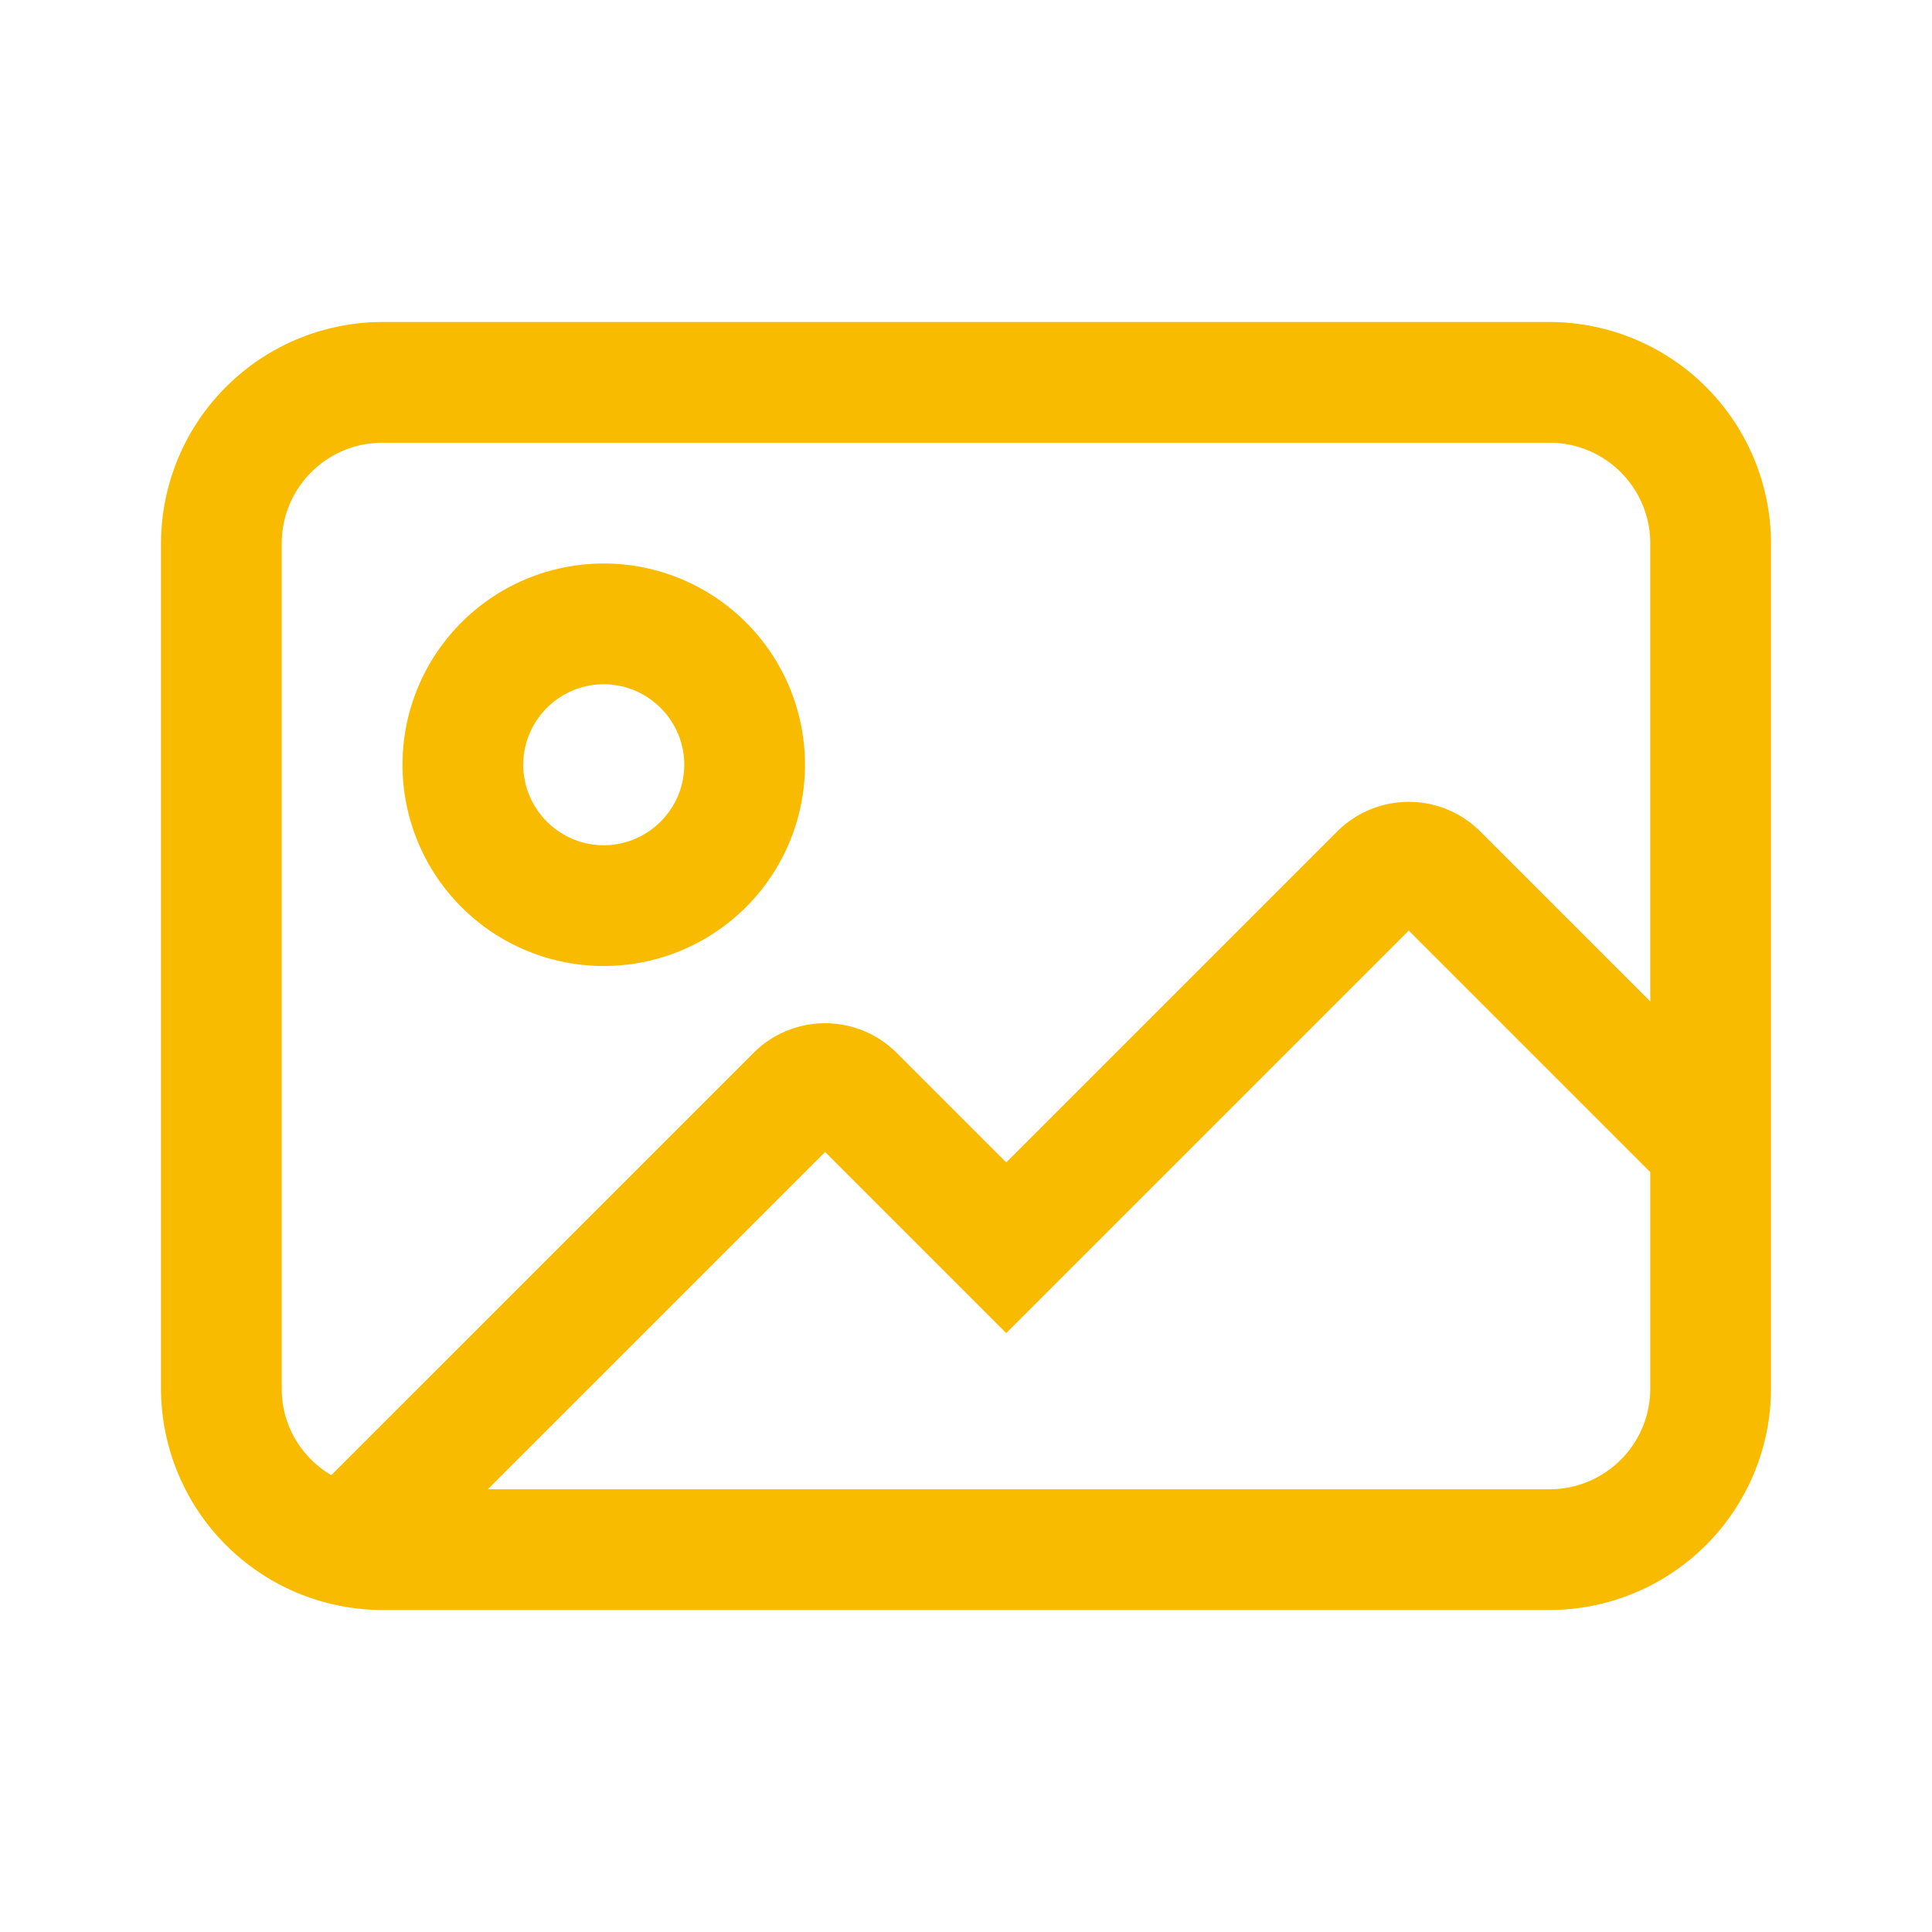 <svg width="24" height="24" fill="none" xmlns="http://www.w3.org/2000/svg"><path fill-rule="evenodd" clip-rule="evenodd" d="M4.75 4h14.5A2.755 2.755 0 0 1 22 6.75v10.5A2.755 2.755 0 0 1 19.25 20H4.75A2.755 2.755 0 0 1 2 17.25V6.75A2.755 2.755 0 0 1 4.75 4Zm0 1.5c-.69 0-1.25.56-1.25 1.25v10.505c0 .455.245.85.615 1.07l5.25-5.25a1.258 1.258 0 0 1 1.77 0L12.5 14.44l4.115-4.115a1.258 1.258 0 0 1 1.77 0L20.5 12.44V6.75c0-.69-.56-1.25-1.25-1.25H4.75Zm1.31 13h13.19c.69 0 1.25-.56 1.25-1.25v-2.69l-3-3-5 5-2.25-2.25-4.19 4.19Zm3.94-9a2.5 2.5 0 0 1-5 0 2.5 2.5 0 0 1 5 0Zm-1.5 0c0-.55-.45-1-1-1s-1 .45-1 1 .45 1 1 1 1-.45 1-1Z" fill="#F9BB00"/></svg>